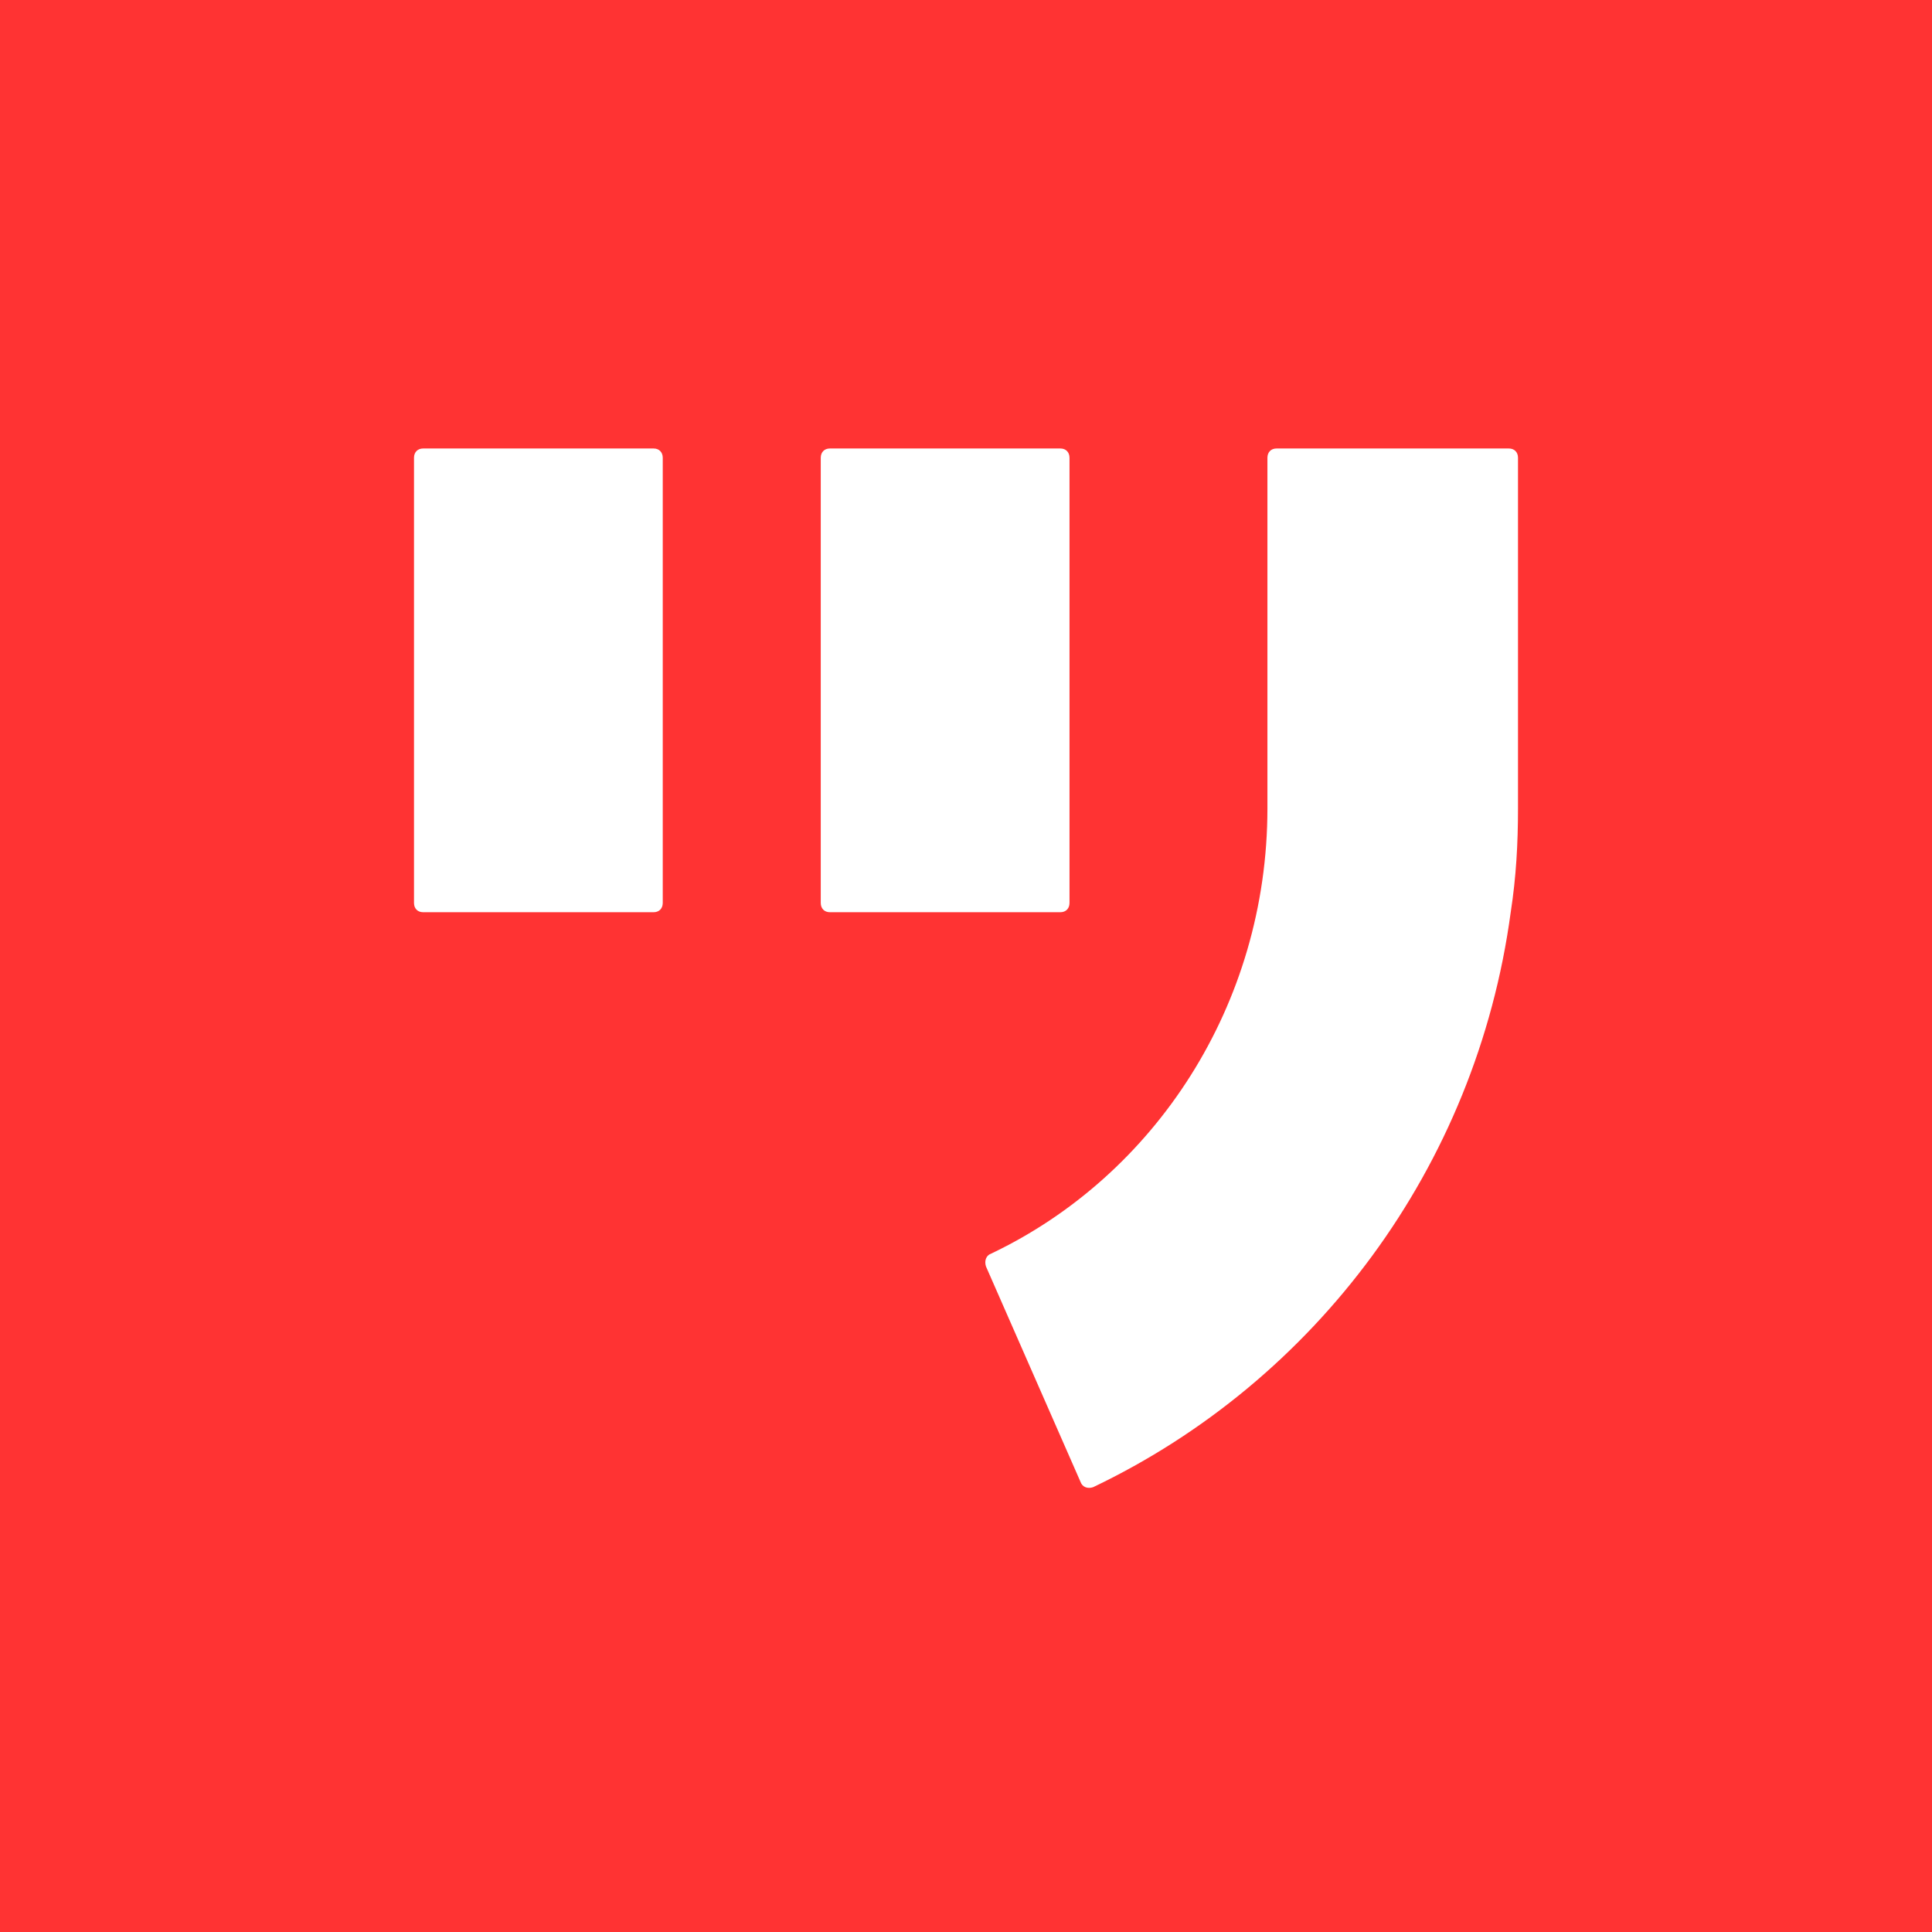 <svg width="56" height="56" viewBox="0 0 56 56" fill="none" xmlns="http://www.w3.org/2000/svg">
<rect width="56" height="56" fill="#FF3333"/>
<path d="M12 26.172V13.269C12 13.108 12.105 13 12.263 13H18.947C19.105 13 19.21 13.108 19.21 13.269V26.172C19.21 26.333 19.105 26.441 18.947 26.441H12.263C12.105 26.441 12 26.333 12 26.172Z" fill="white"/>
<path d="M23.79 26.172V13.269C23.79 13.107 23.895 13 24.053 13H30.737C30.895 13 31 13.107 31 13.269V26.172C31 26.333 30.895 26.441 30.737 26.441H24.053C23.895 26.441 23.79 26.333 23.79 26.172Z" fill="white"/>
<path d="M43.737 13C43.895 13 44 13.107 44 13.269V23.43C44 24.451 43.947 25.419 43.789 26.441C42.789 33.86 38.105 40.042 31.684 43.107C31.527 43.16 31.369 43.107 31.316 42.945L28.579 36.709C28.527 36.548 28.579 36.386 28.737 36.333C33.474 34.075 36.737 29.129 36.737 23.43V13.269C36.737 13.107 36.842 13 37 13H43.737Z" fill="white"/>
</svg>
